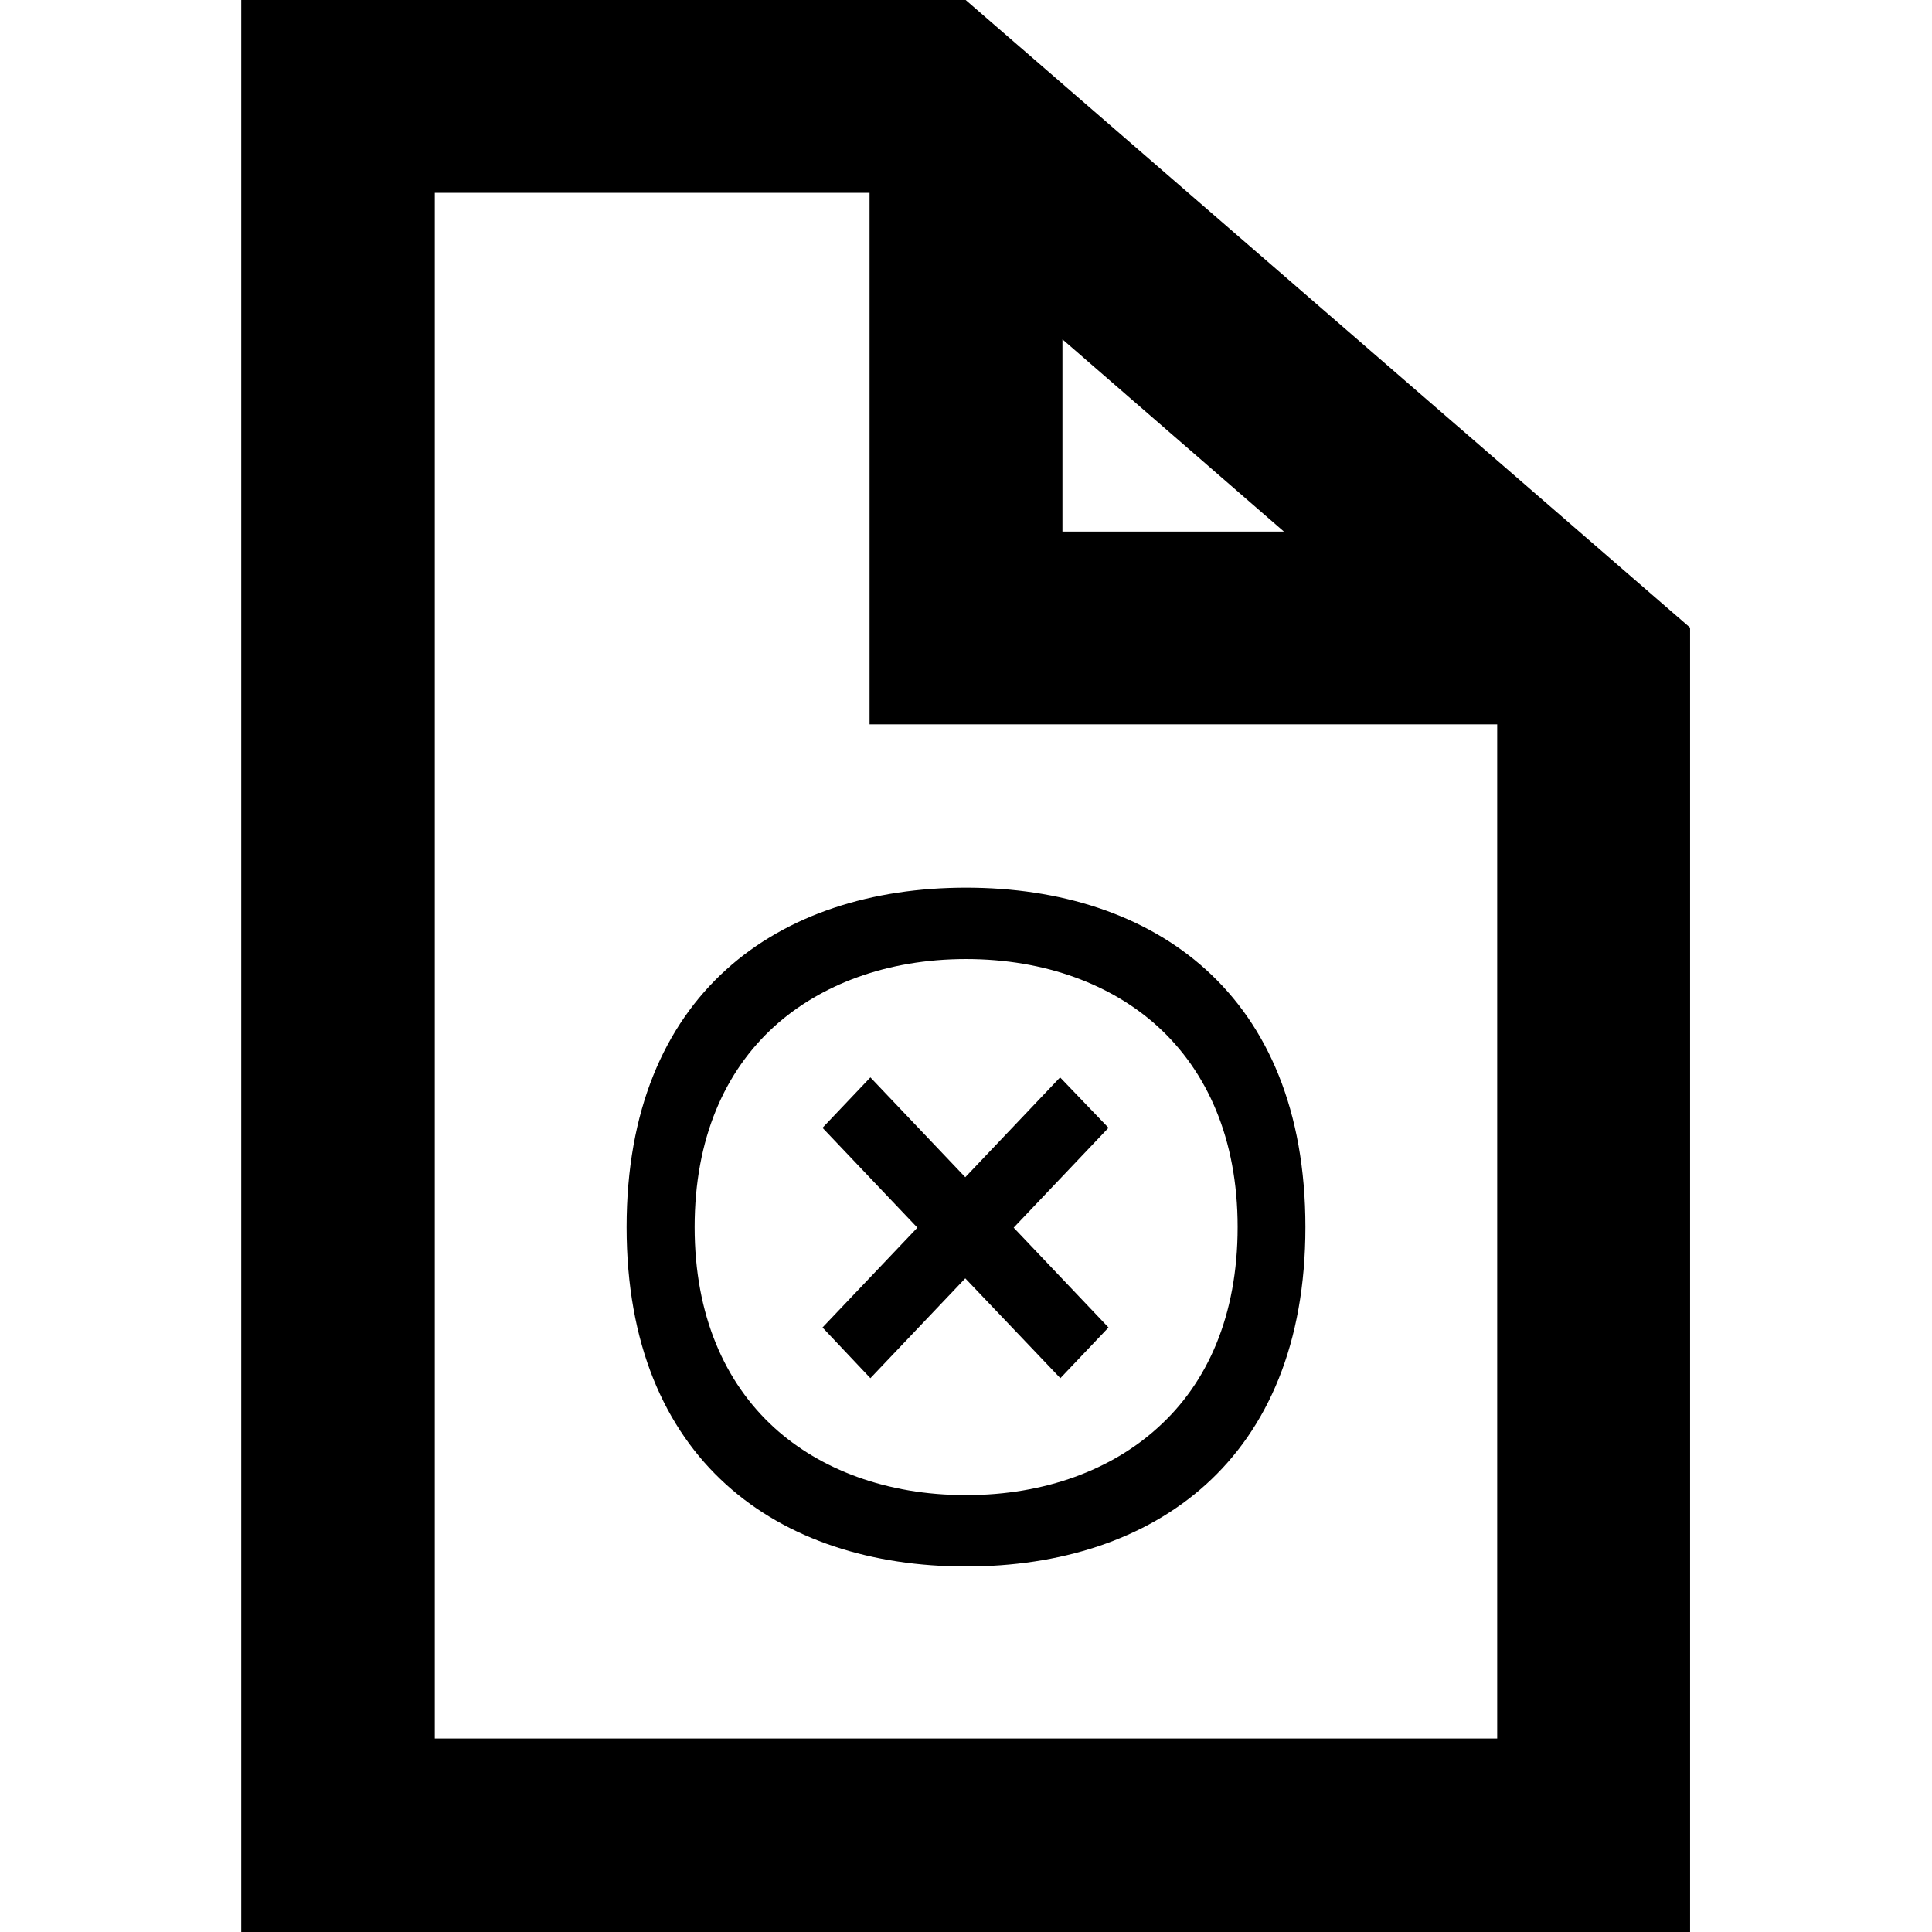 <?xml version="1.0" encoding="UTF-8" standalone="no"?>
<svg xmlns="http://www.w3.org/2000/svg" fill="none" height="37" viewBox="0 0 37 37" width="37">
<path d="M18.494 0H4.62V37H32.367V12.02L18.494 0ZM20.347 6.499L24.588 10.18H20.347V6.499ZM8.327 33.294V3.693H16.653V13.873H28.673V33.294H8.327Z" fill="black"/>
<path d="M18.5 17C14.913 17 12 19.023 12 23.5C12 27.977 14.913 30 18.5 30C22.087 30 25 27.977 25 23.5C25 19.023 22.092 17 18.5 17ZM22.17 27.344C21.298 28.136 20.027 28.633 18.5 28.633C16.973 28.633 15.702 28.136 14.83 27.344C13.885 26.484 13.303 25.195 13.303 23.5C13.303 21.805 13.881 20.516 14.83 19.656C15.706 18.864 16.977 18.367 18.5 18.367C20.027 18.367 21.298 18.864 22.17 19.656C23.115 20.516 23.702 21.805 23.702 23.5C23.702 25.195 23.124 26.489 22.17 27.344Z" fill="black"/>
<path d="M20.302 20.633L18.486 22.545L16.669 20.633L15.752 21.599L17.569 23.511L15.752 25.423L16.669 26.394L18.486 24.482L20.307 26.394L21.229 25.423L19.413 23.511L21.229 21.599L20.302 20.633Z" fill="black"/>
</svg>
